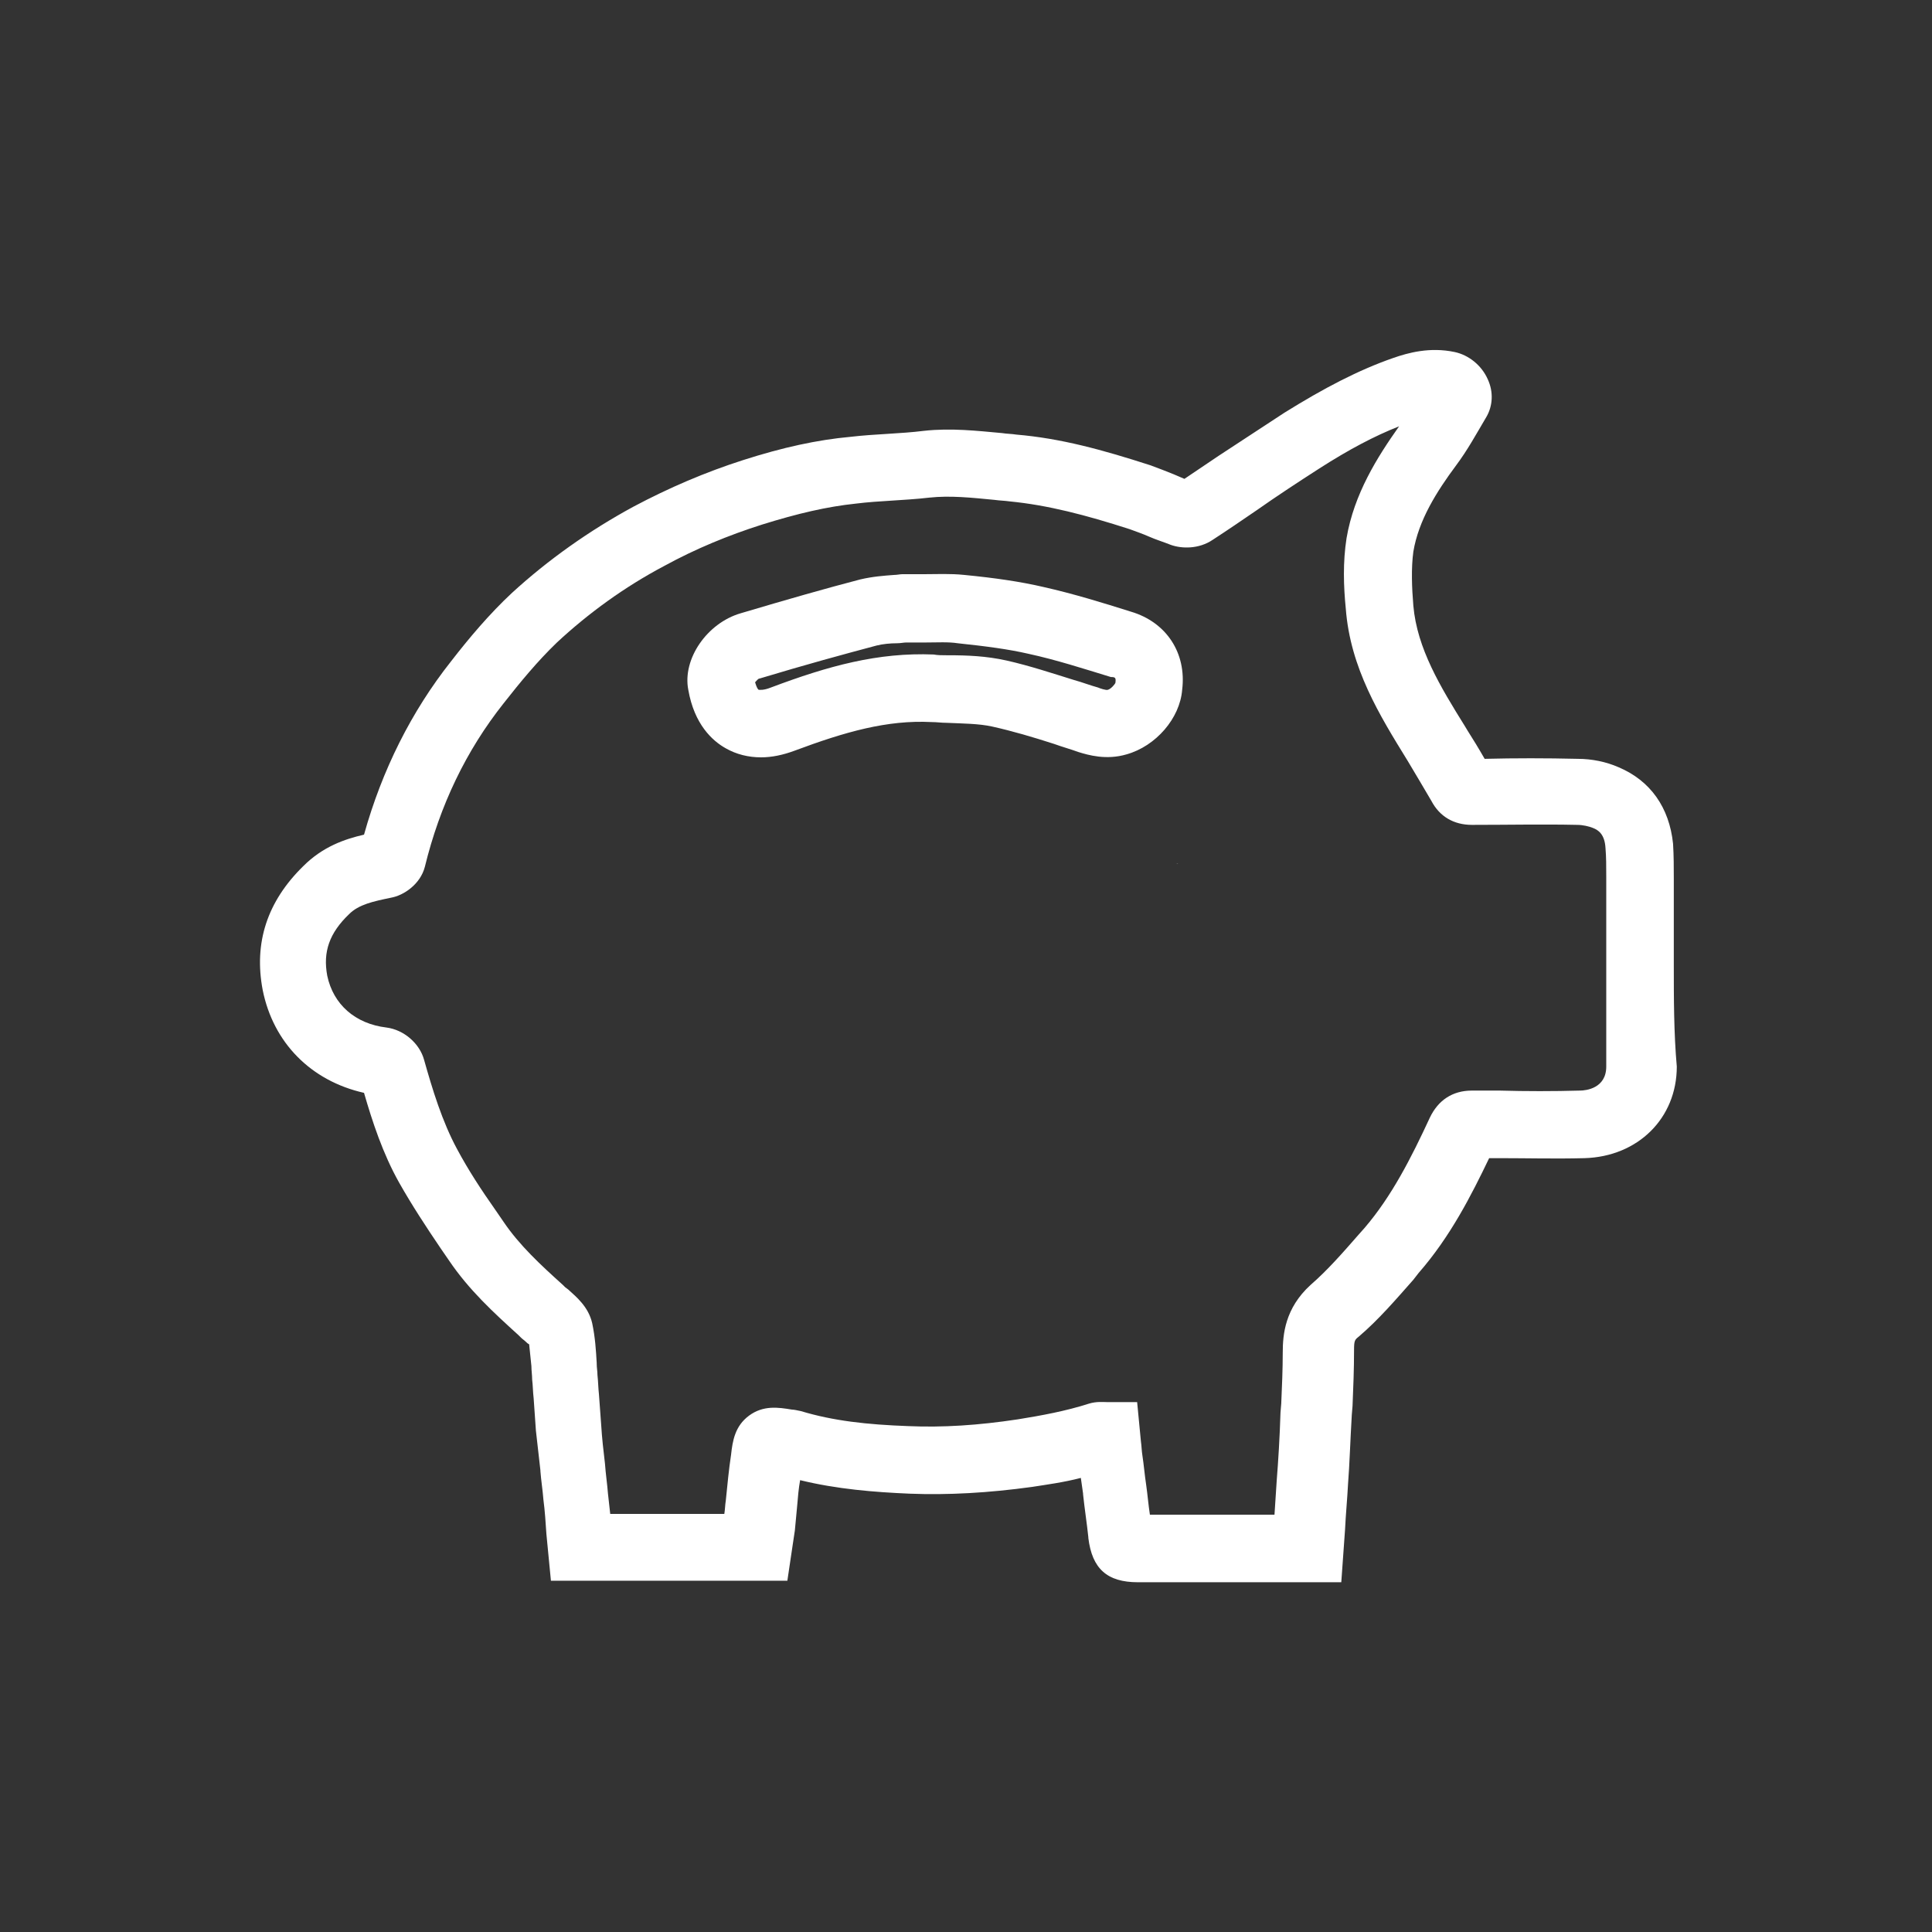 <?xml version="1.0" encoding="UTF-8"?> <svg xmlns="http://www.w3.org/2000/svg" xmlns:xlink="http://www.w3.org/1999/xlink" version="1.1" id="Layer_1" x="0px" y="0px" viewBox="0 0 257.4 257.4" style="enable-background:new 0 0 257.4 257.4;" xml:space="preserve"><rect x="0" y="0" width="257.4" height="257.4" fill="#333333" stroke="none"/> <style type="text/css"> .st0{fill:#FFFFFF;} .st1{fill:#105477;} </style> <g> <g> <path class="st0" d="M150.7,81.5c-3.8-1.2-7.7-2.4-11.7-3.3c-3-0.7-6.4-1.2-10.5-1.6c-1.9-0.2-3.7-0.1-5.5-0.1c-0.8,0-1.6,0-2.4,0 l-0.4,0c-0.3,0-0.7,0.1-1.1,0.1c-1.3,0.1-2.8,0.2-4.5,0.6c-4.6,1.2-9.5,2.6-15.9,4.5c-4.5,1.3-7.8,6.1-7,10.2 c0.8,4.6,3.2,6.8,5,7.8c1.4,0.8,3,1.2,4.7,1.2c1.4,0,2.9-0.3,4.5-0.9c6.7-2.5,12.3-4.1,18.2-3.8c0.7,0,1.3,0.1,2,0.1 c2.2,0.1,4.3,0.1,6.1,0.5c2.7,0.6,5.4,1.4,8.2,2.3c1.1,0.4,2.2,0.7,3.3,1.1c1.3,0.4,3.7,1.1,6.4,0.3c3.9-1.1,7.1-4.8,7.4-8.6 C158.1,87,155.4,82.9,150.7,81.5z M148.6,91c-0.1,0.2-0.6,0.8-1,0.9c-0.2,0.1-1.1-0.2-1.3-0.3c-1.1-0.3-2.1-0.7-3.2-1 c-2.9-0.9-5.9-1.9-9-2.6c-2.7-0.6-5.2-0.7-7.8-0.7l-0.2,0c-0.6,0-1.2,0-1.7-0.1c-7.4-0.3-14,1.5-21.7,4.4c-1,0.4-1.5,0.3-1.6,0.3 c-0.1,0-0.3-0.3-0.5-1c0.2-0.2,0.4-0.5,0.6-0.5c6.3-1.9,11.1-3.2,15.6-4.4c0.8-0.2,1.8-0.3,2.7-0.3c0.5,0,0.9-0.1,1.2-0.1 c0.9,0,1.7,0,2.5,0c1.7,0,3.1-0.1,4.4,0.1c3.8,0.4,6.8,0.8,9.4,1.4c3.7,0.8,7.4,2,11,3.1C148.6,90.2,148.7,90.3,148.6,91z"></path> <path class="st0" d="M223,128.4c0-3.4,0-6.7,0-10.1c0-0.4,0-0.8,0-1.2c0-1.5,0-3.1-0.1-4.7c-0.5-4.8-3-8.4-7.3-10.2 c-1.6-0.7-3.5-1.1-5.4-1.1c-4.2-0.1-8.4-0.1-12.4,0c-0.8-1.4-1.6-2.7-2.3-3.8l-0.3-0.5c-3.3-5.3-6.4-10.4-6.9-16.1 c-0.2-2.4-0.3-5,0-7.2c0.7-4.2,3.1-8,5.7-11.5c1.5-2,2.7-4.2,4-6.4c0.9-1.5,1-3.4,0.2-5.1c-0.8-1.8-2.5-3.2-4.4-3.6 c-3.3-0.7-6.2,0.1-8.2,0.8c-4.6,1.6-9.2,4-14.5,7.3c-2.9,1.9-5.8,3.8-8.7,5.7c-1.5,1-3.1,2.1-4.6,3.1c-0.5-0.2-0.9-0.4-1.4-0.6 c-1-0.4-2-0.8-3.1-1.2c-6.5-2.1-12-3.6-17.9-4.1c-0.6-0.1-1.3-0.1-1.9-0.2c-3.3-0.3-6.8-0.7-10.4-0.3c-1.6,0.2-3.2,0.3-4.8,0.4 c-1.6,0.1-3.3,0.2-5,0.4c-4.4,0.4-9,1.4-14.3,3.1c-5,1.6-9.9,3.7-14.6,6.2c-5.9,3.2-11.4,7.1-16.2,11.5c-3,2.8-5.7,6-8.1,9.1 c-5.3,6.7-9.2,14.5-11.6,23.1c-2.6,0.6-5.5,1.6-8.1,4.2c-4.8,4.7-6.6,10.2-5.4,16.5c1.4,7,6.4,12.1,13.5,13.7 c1.1,3.8,2.5,8.1,4.7,12c1.7,3,3.6,5.9,5.5,8.7l1.1,1.6c2.7,4,6,7,9.3,10l0.3,0.3c0.2,0.2,0.5,0.4,0.7,0.6 c0.1,0.1,0.2,0.2,0.4,0.3c0.1,0.9,0.2,1.9,0.3,2.9c0,0.6,0.1,1.2,0.1,1.8c0.1,0.8,0.1,1.7,0.2,2.5c0.1,1.4,0.2,2.9,0.3,4.3 c0.2,1.8,0.4,3.5,0.6,5.3l0,0.1c0.1,1.3,0.3,2.5,0.4,3.8c0.2,1.5,0.3,3.1,0.4,4.6l0.6,6.2h31.5l0.7-4.7c0.1-0.7,0.2-1.3,0.3-2 c0.1-1.1,0.2-2.1,0.3-3.2c0.1-1.2,0.2-2.4,0.4-3.5c4.9,1.2,9.9,1.6,14.6,1.8c5.1,0.2,10.5-0.1,16.3-0.9c1.9-0.3,4.2-0.6,6.5-1.2 c0.1,0.7,0.2,1.4,0.3,2.1l0,0.1c0.2,1.9,0.5,3.8,0.7,5.7l0,0.1c0.5,4.1,2.5,5.9,6.6,5.9h27.1l0.5-7c0.1-2.1,0.3-4.1,0.4-6.1 c0.2-2.5,0.3-5.8,0.5-9.2l0.1-1.2c0.1-2.4,0.2-4.9,0.2-7.4c0-1.3,0.1-1.4,0.6-1.8c2.7-2.3,5-5,7.3-7.6l0.7-0.9 c4.2-4.8,7-10.3,9.4-15.3l1.6,0c3.4,0,7.3,0.1,11.1,0c7.1-0.2,12.3-5.3,12.3-12.2C223,137.6,223,133,223,128.4z M170.9,180.2 c0,2.2-0.1,4.5-0.2,6.8l-0.1,1.2c-0.1,3.3-0.3,6.5-0.5,9c-0.1,1.5-0.2,3-0.3,4.6h-16.6c-0.2-1.3-0.3-2.6-0.5-4 c-0.2-1.3-0.3-2.6-0.5-3.9c-0.1-0.6-0.1-1.2-0.2-1.9l-0.5-5.2l-4.1,0c-0.4,0-1.3-0.1-2.3,0.2c-3.1,1-6.4,1.6-9.5,2.1 c-5.3,0.8-10,1.1-14.6,0.9c-5.5-0.2-10-0.7-14.3-2c-0.5-0.1-0.9-0.2-1.2-0.2c-1.8-0.3-3.8-0.6-5.7,0.8c-1.9,1.4-2.2,3.4-2.4,5.2 c-0.3,2-0.5,4.1-0.7,6.1c-0.1,0.6-0.1,1.2-0.2,1.8H81.3c-0.1-0.9-0.2-1.8-0.3-2.7c-0.1-1.3-0.3-2.6-0.4-4 c-0.2-1.7-0.4-3.4-0.5-5.1c-0.1-1.3-0.2-2.7-0.3-4.1c-0.1-0.9-0.1-1.7-0.2-2.6c0-0.5-0.1-1-0.1-1.5l0-0.1 c-0.1-1.7-0.2-3.4-0.6-5.3c-0.5-2.2-2.1-3.5-3.2-4.5c-0.1-0.1-0.3-0.2-0.4-0.3l-0.3-0.3c-3-2.7-5.8-5.3-7.9-8.4l-1.1-1.6 c-1.9-2.7-3.6-5.3-5.1-8.1c-2-3.7-3.3-8-4.4-11.9c-0.6-2.2-2.7-4-5-4.3c-4.2-0.5-7.1-3.1-7.9-6.9c-0.6-3.2,0.3-5.7,2.9-8.2 c1.3-1.3,3.2-1.7,5.6-2.2c1.7-0.3,3.9-1.8,4.5-4.1c2-8.2,5.5-15.5,10.5-21.8c2.2-2.8,4.5-5.6,7.1-8.1c4.2-3.9,9-7.4,14.3-10.2 c4.2-2.3,8.6-4.1,13-5.5c4.8-1.5,8.7-2.4,12.5-2.8c1.6-0.2,3.2-0.3,4.8-0.4c1.5-0.1,3.3-0.2,5-0.4c2.8-0.3,5.6,0,8.7,0.3 c0.7,0.1,1.3,0.1,2,0.2c5.1,0.5,10.1,1.8,16,3.7c0.8,0.3,1.7,0.6,2.6,1c0.9,0.4,1.9,0.7,2.9,1.1c1.4,0.5,3.7,0.6,5.6-0.7 c2-1.3,3.9-2.6,5.8-3.9c2.7-1.9,5.6-3.8,8.4-5.6c3.9-2.5,7.3-4.3,10.6-5.6c-2.9,4.1-6,9-7,14.9c-0.5,3.2-0.4,6.4-0.1,9.4 c0.6,7.9,4.5,14.2,8.2,20.2l0.3,0.5c0.9,1.5,1.9,3.2,2.9,4.9c1.1,2.1,3,3.2,5.4,3.2c4.9,0,9.4-0.1,14,0c0.8,0,1.6,0.2,2.1,0.4 c0.8,0.3,1.6,0.9,1.7,2.7c0.1,1.2,0.1,2.4,0.1,3.8c0,0.4,0,0.8,0,1.3c0,3.4,0,6.7,0,10.1c0,4.6,0,9.2,0,13.9 c0,2.9-2.7,3.2-3.5,3.2c-3.5,0.1-7.2,0.1-10.7,0l-0.2,0c-1.2,0-2.3,0-3.5,0c-2.6,0-4.5,1.3-5.6,3.6c-2.5,5.4-5.1,10.5-8.7,14.7 l-0.8,0.9c-2.1,2.4-4.1,4.7-6.4,6.7C171.2,174.3,170.9,177.8,170.9,180.2z"></path> </g> <path class="st0" d="M157,115.1c-0.1,0-0.2-0.1-0.3-0.1C156.9,115,156.9,115.1,157,115.1z"></path> </g> </svg> 